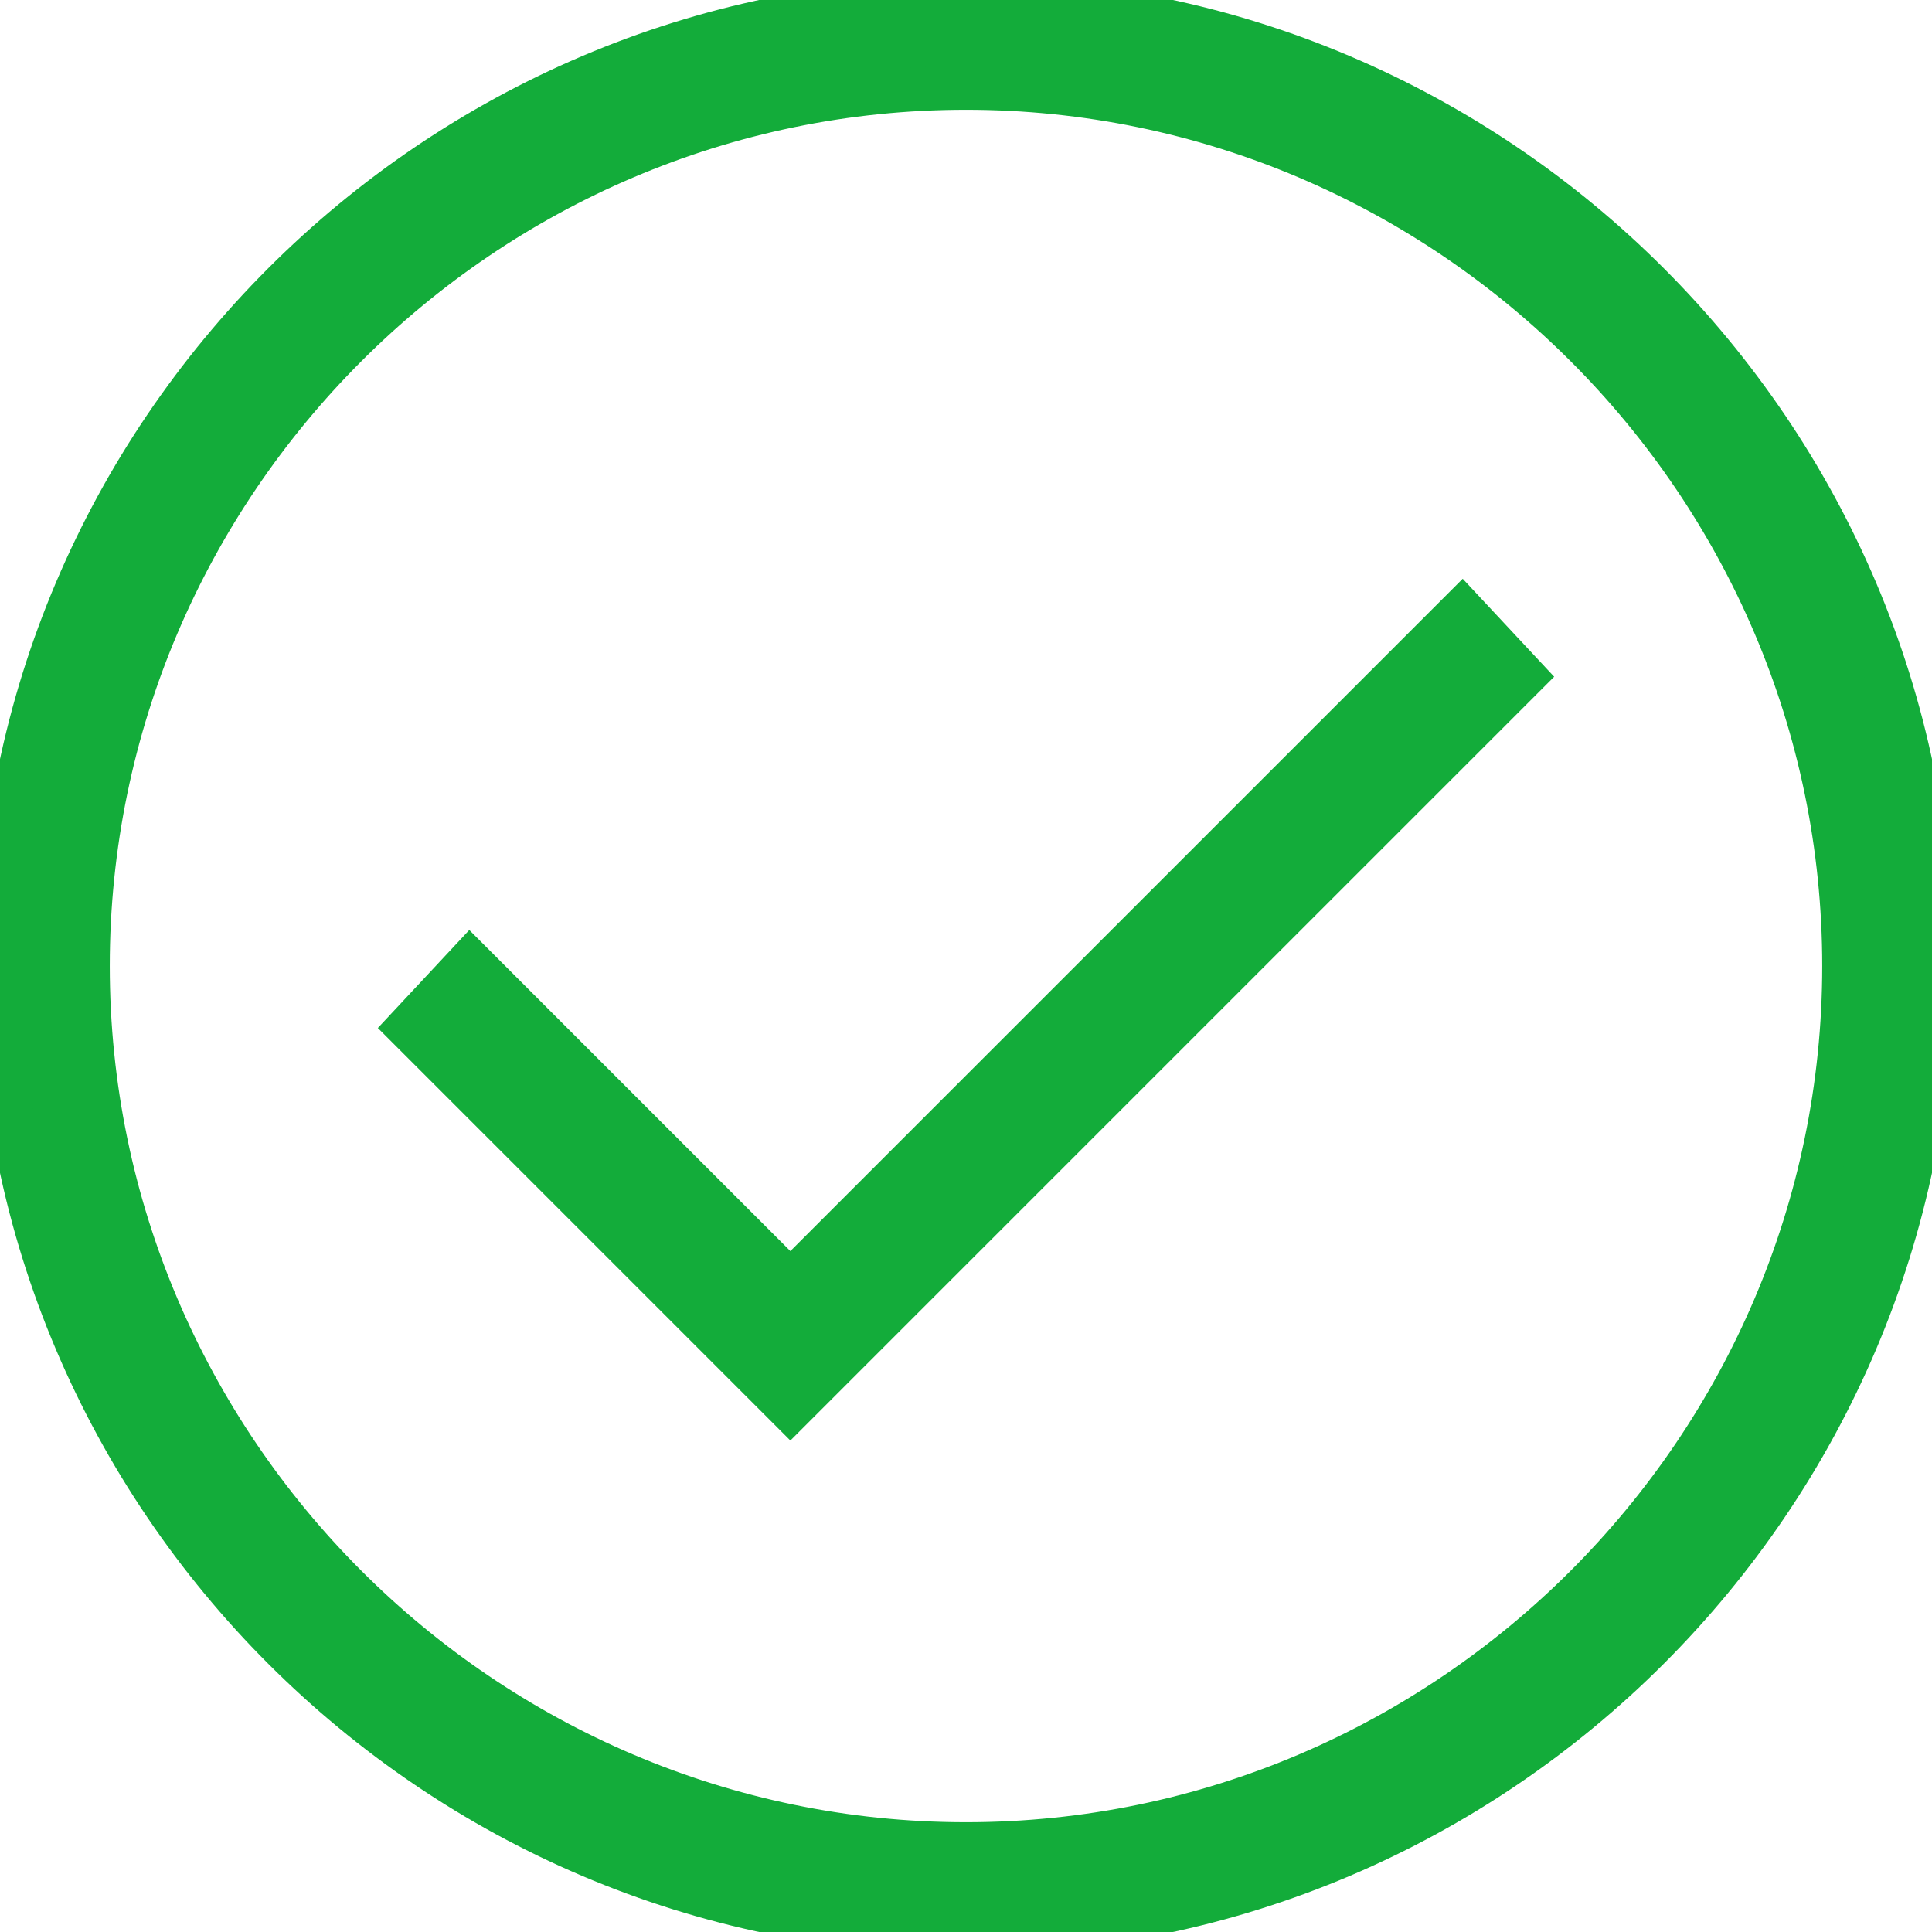 <?xml version="1.0" encoding="utf-8"?>
<!-- Generator: Adobe Illustrator 21.0.0, SVG Export Plug-In . SVG Version: 6.00 Build 0)  -->
<svg version="1.1" id="Ebene_1" xmlns="http://www.w3.org/2000/svg" xmlns:xlink="http://www.w3.org/1999/xlink" x="0px" y="0px"
	 viewBox="0 0 44 44" style="enable-background:new 0 0 44 44;" xml:space="preserve">
<style type="text/css">
	.st0{fill:#13AC3A;stroke:#13AC3A;stroke-miterlimit:10;}
</style>
<path class="st0" d="M22,44C9.9,44,0,34.1,0,22S9.9,0,22,0s22,9.9,22,22S34.1,44,22,44z M22,2C11,2,2,11,2,22s9,20,20,20s20-9,20-20
	S33,2,22,2z"/>
<path class="st0" d="M18,32.1l-8.7-8.7l1.4-1.5l7.3,7.3l15.3-15.3l1.4,1.5L18,32.1z"/>
</svg>
